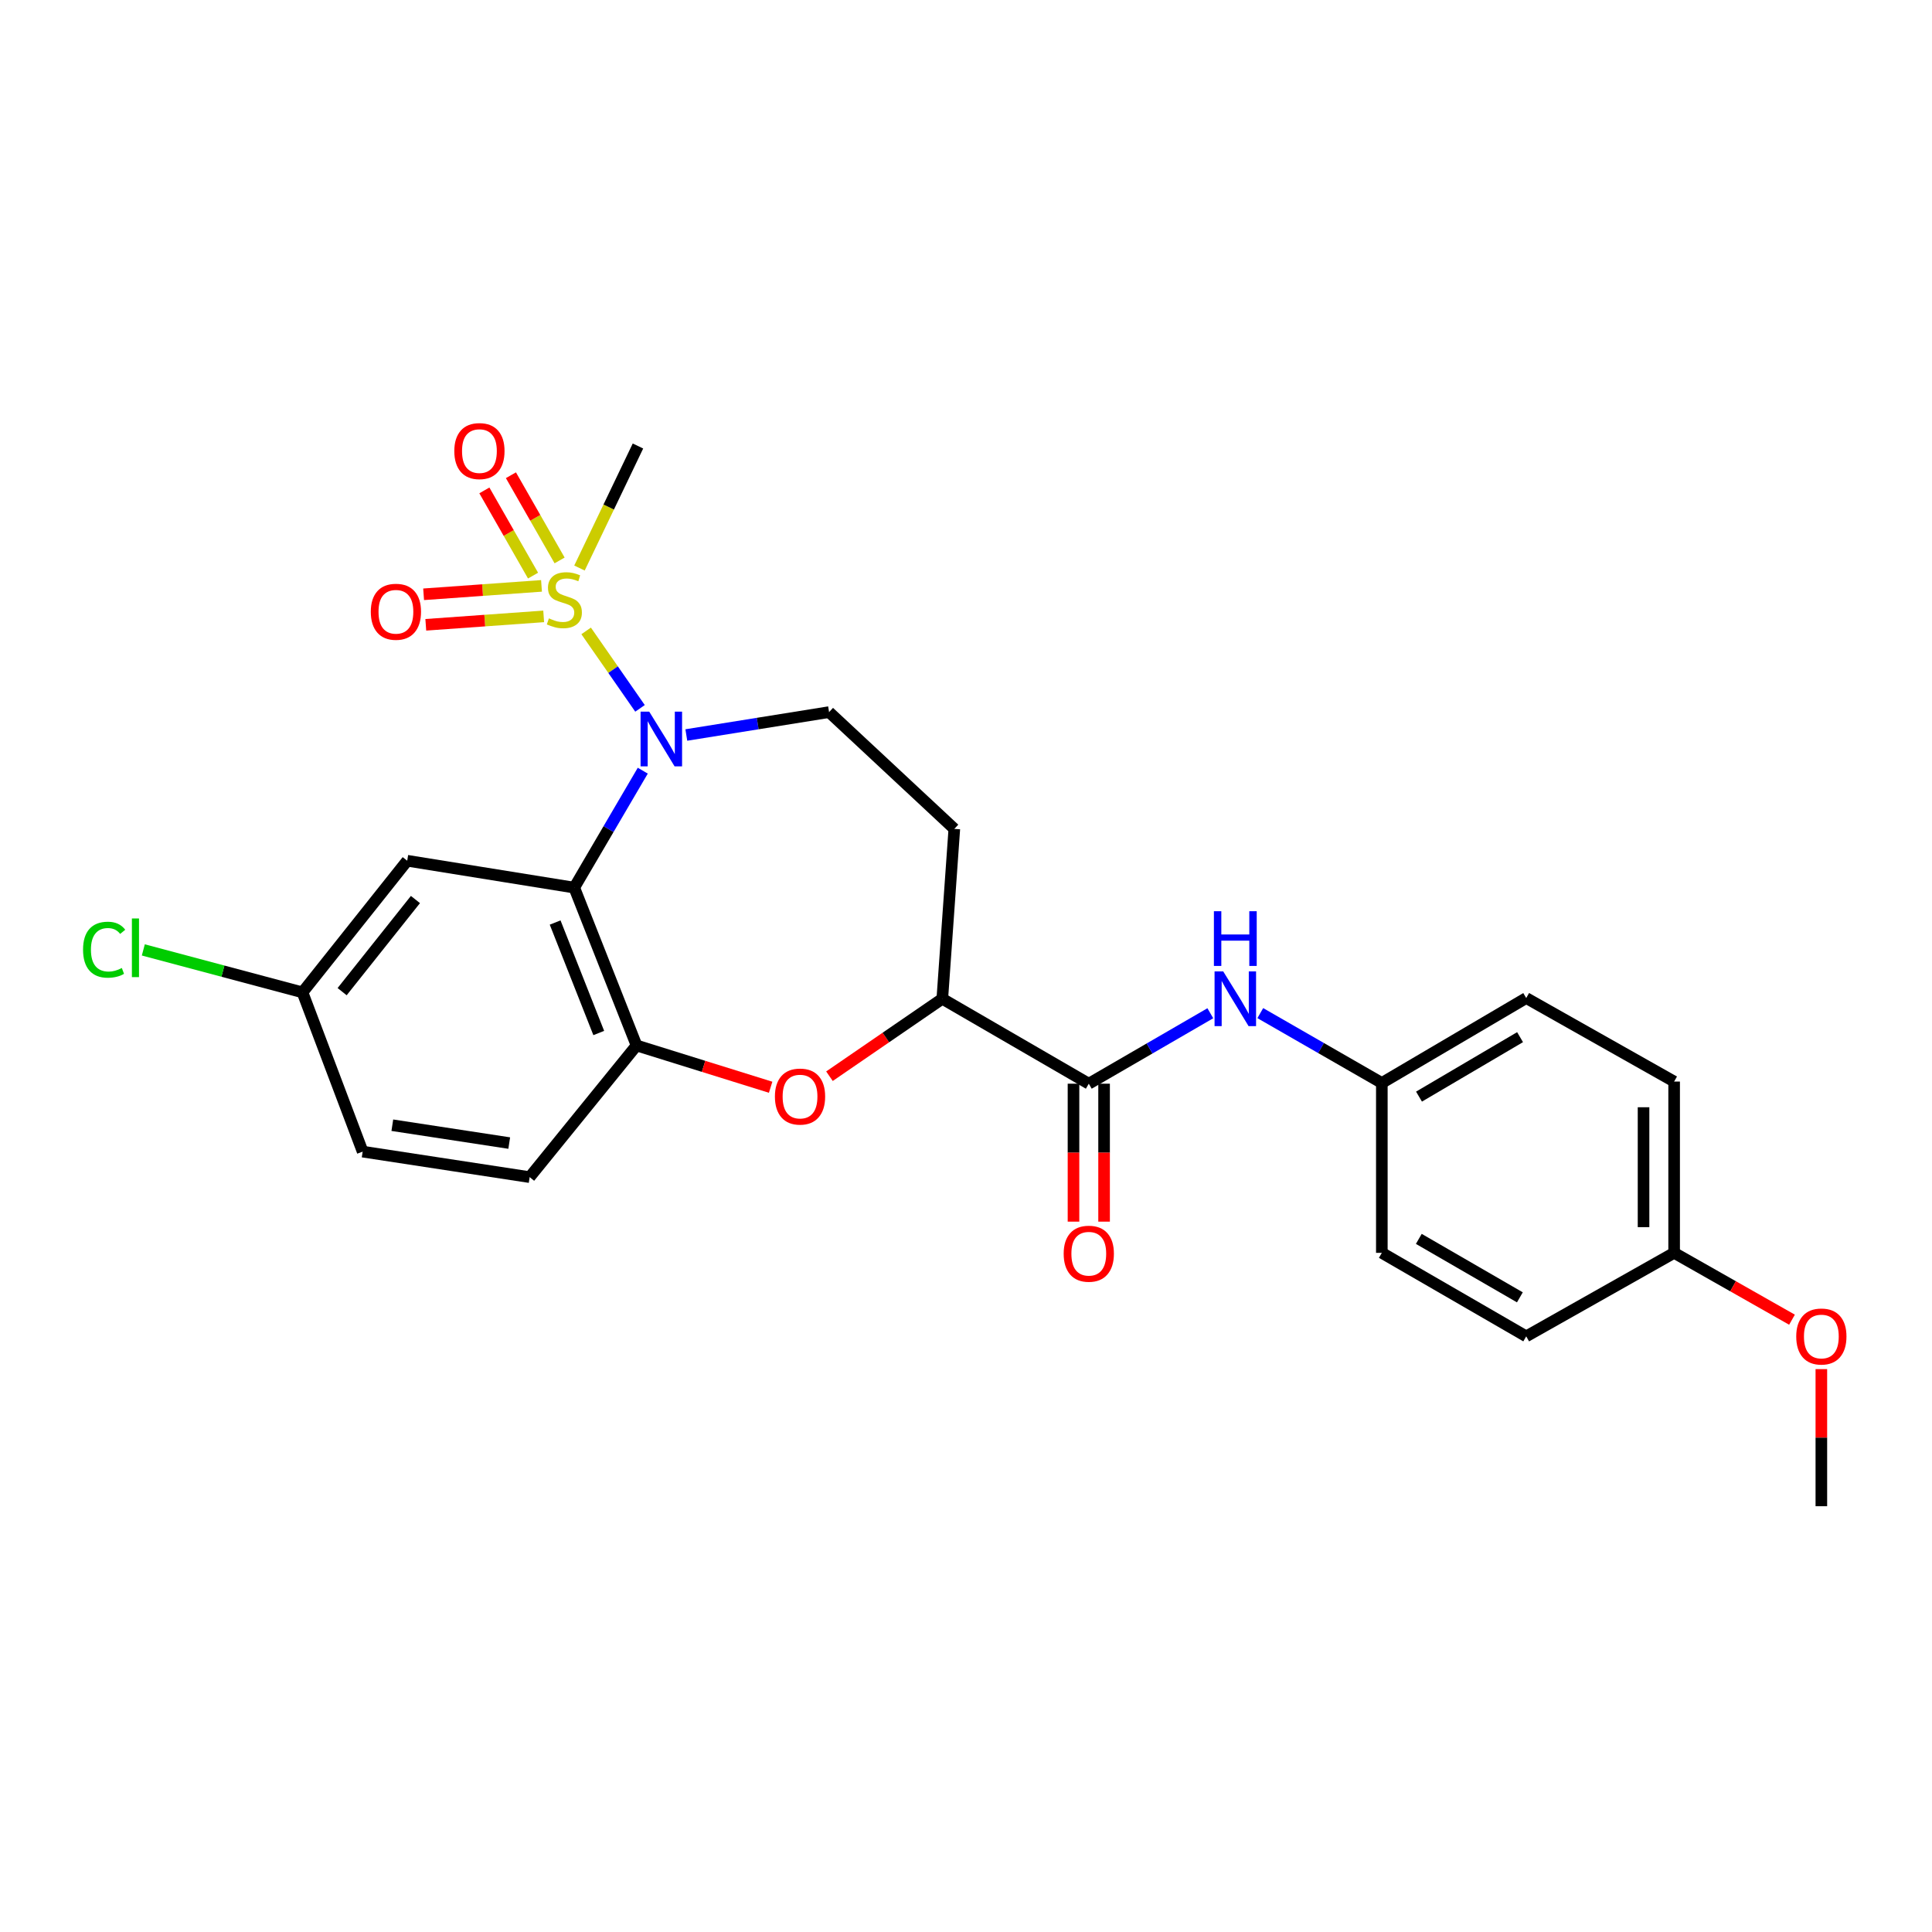 <?xml version='1.0' encoding='iso-8859-1'?>
<svg version='1.1' baseProfile='full'
              xmlns='http://www.w3.org/2000/svg'
                      xmlns:rdkit='http://www.rdkit.org/xml'
                      xmlns:xlink='http://www.w3.org/1999/xlink'
                  xml:space='preserve'
width='1000px' height='1000px' viewBox='0 0 1000 1000'>
<!-- END OF HEADER -->
<rect style='opacity:1.0;fill:#FFFFFF;stroke:none' width='1000' height='1000' x='0' y='0'> </rect>
<path class='bond-0' d='M 303.389,326.556 L 317.329,346.602' style='fill:none;fill-rule:evenodd;stroke:#CCCC00;stroke-width:6px;stroke-linecap:butt;stroke-linejoin:miter;stroke-opacity:1' />
<path class='bond-0' d='M 317.329,346.602 L 331.269,366.647' style='fill:none;fill-rule:evenodd;stroke:#0000FF;stroke-width:6px;stroke-linecap:butt;stroke-linejoin:miter;stroke-opacity:1' />
<path class='bond-9' d='M 289.65,290.076 L 277.052,268.027' style='fill:none;fill-rule:evenodd;stroke:#CCCC00;stroke-width:6px;stroke-linecap:butt;stroke-linejoin:miter;stroke-opacity:1' />
<path class='bond-9' d='M 277.052,268.027 L 264.453,245.978' style='fill:none;fill-rule:evenodd;stroke:#FF0000;stroke-width:6px;stroke-linecap:butt;stroke-linejoin:miter;stroke-opacity:1' />
<path class='bond-9' d='M 275.904,297.931 L 263.305,275.882' style='fill:none;fill-rule:evenodd;stroke:#CCCC00;stroke-width:6px;stroke-linecap:butt;stroke-linejoin:miter;stroke-opacity:1' />
<path class='bond-9' d='M 263.305,275.882 L 250.706,253.833' style='fill:none;fill-rule:evenodd;stroke:#FF0000;stroke-width:6px;stroke-linecap:butt;stroke-linejoin:miter;stroke-opacity:1' />
<path class='bond-10' d='M 280.282,303.248 L 249.773,305.427' style='fill:none;fill-rule:evenodd;stroke:#CCCC00;stroke-width:6px;stroke-linecap:butt;stroke-linejoin:miter;stroke-opacity:1' />
<path class='bond-10' d='M 249.773,305.427 L 219.263,307.606' style='fill:none;fill-rule:evenodd;stroke:#FF0000;stroke-width:6px;stroke-linecap:butt;stroke-linejoin:miter;stroke-opacity:1' />
<path class='bond-10' d='M 281.41,319.04 L 250.901,321.219' style='fill:none;fill-rule:evenodd;stroke:#CCCC00;stroke-width:6px;stroke-linecap:butt;stroke-linejoin:miter;stroke-opacity:1' />
<path class='bond-10' d='M 250.901,321.219 L 220.391,323.399' style='fill:none;fill-rule:evenodd;stroke:#FF0000;stroke-width:6px;stroke-linecap:butt;stroke-linejoin:miter;stroke-opacity:1' />
<path class='bond-16' d='M 299.934,294.016 L 315.07,262.433' style='fill:none;fill-rule:evenodd;stroke:#CCCC00;stroke-width:6px;stroke-linecap:butt;stroke-linejoin:miter;stroke-opacity:1' />
<path class='bond-16' d='M 315.07,262.433 L 330.207,230.849' style='fill:none;fill-rule:evenodd;stroke:#000000;stroke-width:6px;stroke-linecap:butt;stroke-linejoin:miter;stroke-opacity:1' />
<path class='bond-1' d='M 332.698,398.9 L 314.964,429.166' style='fill:none;fill-rule:evenodd;stroke:#0000FF;stroke-width:6px;stroke-linecap:butt;stroke-linejoin:miter;stroke-opacity:1' />
<path class='bond-1' d='M 314.964,429.166 L 297.23,459.432' style='fill:none;fill-rule:evenodd;stroke:#000000;stroke-width:6px;stroke-linecap:butt;stroke-linejoin:miter;stroke-opacity:1' />
<path class='bond-6' d='M 355.24,380.436 L 392.183,374.511' style='fill:none;fill-rule:evenodd;stroke:#0000FF;stroke-width:6px;stroke-linecap:butt;stroke-linejoin:miter;stroke-opacity:1' />
<path class='bond-6' d='M 392.183,374.511 L 429.127,368.587' style='fill:none;fill-rule:evenodd;stroke:#000000;stroke-width:6px;stroke-linecap:butt;stroke-linejoin:miter;stroke-opacity:1' />
<path class='bond-2' d='M 297.23,459.432 L 329.477,541.13' style='fill:none;fill-rule:evenodd;stroke:#000000;stroke-width:6px;stroke-linecap:butt;stroke-linejoin:miter;stroke-opacity:1' />
<path class='bond-2' d='M 287.34,477.5 L 309.912,534.688' style='fill:none;fill-rule:evenodd;stroke:#000000;stroke-width:6px;stroke-linecap:butt;stroke-linejoin:miter;stroke-opacity:1' />
<path class='bond-7' d='M 297.23,459.432 L 210.774,445.517' style='fill:none;fill-rule:evenodd;stroke:#000000;stroke-width:6px;stroke-linecap:butt;stroke-linejoin:miter;stroke-opacity:1' />
<path class='bond-3' d='M 329.477,541.13 L 364.178,551.944' style='fill:none;fill-rule:evenodd;stroke:#000000;stroke-width:6px;stroke-linecap:butt;stroke-linejoin:miter;stroke-opacity:1' />
<path class='bond-3' d='M 364.178,551.944 L 398.879,562.759' style='fill:none;fill-rule:evenodd;stroke:#FF0000;stroke-width:6px;stroke-linecap:butt;stroke-linejoin:miter;stroke-opacity:1' />
<path class='bond-13' d='M 329.477,541.13 L 274.149,609.282' style='fill:none;fill-rule:evenodd;stroke:#000000;stroke-width:6px;stroke-linecap:butt;stroke-linejoin:miter;stroke-opacity:1' />
<path class='bond-26' d='M 429.327,557.046 L 458.531,537.002' style='fill:none;fill-rule:evenodd;stroke:#FF0000;stroke-width:6px;stroke-linecap:butt;stroke-linejoin:miter;stroke-opacity:1' />
<path class='bond-26' d='M 458.531,537.002 L 487.735,516.958' style='fill:none;fill-rule:evenodd;stroke:#000000;stroke-width:6px;stroke-linecap:butt;stroke-linejoin:miter;stroke-opacity:1' />
<path class='bond-4' d='M 563.557,560.921 L 487.735,516.958' style='fill:none;fill-rule:evenodd;stroke:#000000;stroke-width:6px;stroke-linecap:butt;stroke-linejoin:miter;stroke-opacity:1' />
<path class='bond-8' d='M 563.557,560.921 L 595.011,542.688' style='fill:none;fill-rule:evenodd;stroke:#000000;stroke-width:6px;stroke-linecap:butt;stroke-linejoin:miter;stroke-opacity:1' />
<path class='bond-8' d='M 595.011,542.688 L 626.465,524.455' style='fill:none;fill-rule:evenodd;stroke:#0000FF;stroke-width:6px;stroke-linecap:butt;stroke-linejoin:miter;stroke-opacity:1' />
<path class='bond-12' d='M 555.64,560.921 L 555.64,596.62' style='fill:none;fill-rule:evenodd;stroke:#000000;stroke-width:6px;stroke-linecap:butt;stroke-linejoin:miter;stroke-opacity:1' />
<path class='bond-12' d='M 555.64,596.62 L 555.64,632.32' style='fill:none;fill-rule:evenodd;stroke:#FF0000;stroke-width:6px;stroke-linecap:butt;stroke-linejoin:miter;stroke-opacity:1' />
<path class='bond-12' d='M 571.473,560.921 L 571.473,596.62' style='fill:none;fill-rule:evenodd;stroke:#000000;stroke-width:6px;stroke-linecap:butt;stroke-linejoin:miter;stroke-opacity:1' />
<path class='bond-12' d='M 571.473,596.62 L 571.473,632.32' style='fill:none;fill-rule:evenodd;stroke:#FF0000;stroke-width:6px;stroke-linecap:butt;stroke-linejoin:miter;stroke-opacity:1' />
<path class='bond-5' d='M 487.735,516.958 L 493.954,429.033' style='fill:none;fill-rule:evenodd;stroke:#000000;stroke-width:6px;stroke-linecap:butt;stroke-linejoin:miter;stroke-opacity:1' />
<path class='bond-11' d='M 429.127,368.587 L 493.954,429.033' style='fill:none;fill-rule:evenodd;stroke:#000000;stroke-width:6px;stroke-linecap:butt;stroke-linejoin:miter;stroke-opacity:1' />
<path class='bond-14' d='M 210.774,445.517 L 156.564,513.642' style='fill:none;fill-rule:evenodd;stroke:#000000;stroke-width:6px;stroke-linecap:butt;stroke-linejoin:miter;stroke-opacity:1' />
<path class='bond-14' d='M 215.032,465.594 L 177.085,513.282' style='fill:none;fill-rule:evenodd;stroke:#000000;stroke-width:6px;stroke-linecap:butt;stroke-linejoin:miter;stroke-opacity:1' />
<path class='bond-15' d='M 652.323,524.389 L 683.78,542.47' style='fill:none;fill-rule:evenodd;stroke:#0000FF;stroke-width:6px;stroke-linecap:butt;stroke-linejoin:miter;stroke-opacity:1' />
<path class='bond-15' d='M 683.78,542.47 L 715.236,560.552' style='fill:none;fill-rule:evenodd;stroke:#000000;stroke-width:6px;stroke-linecap:butt;stroke-linejoin:miter;stroke-opacity:1' />
<path class='bond-27' d='M 274.149,609.282 L 187.711,596.079' style='fill:none;fill-rule:evenodd;stroke:#000000;stroke-width:6px;stroke-linecap:butt;stroke-linejoin:miter;stroke-opacity:1' />
<path class='bond-27' d='M 263.574,591.65 L 203.067,582.408' style='fill:none;fill-rule:evenodd;stroke:#000000;stroke-width:6px;stroke-linecap:butt;stroke-linejoin:miter;stroke-opacity:1' />
<path class='bond-18' d='M 156.564,513.642 L 187.711,596.079' style='fill:none;fill-rule:evenodd;stroke:#000000;stroke-width:6px;stroke-linecap:butt;stroke-linejoin:miter;stroke-opacity:1' />
<path class='bond-19' d='M 156.564,513.642 L 115.374,502.654' style='fill:none;fill-rule:evenodd;stroke:#000000;stroke-width:6px;stroke-linecap:butt;stroke-linejoin:miter;stroke-opacity:1' />
<path class='bond-19' d='M 115.374,502.654 L 74.185,491.667' style='fill:none;fill-rule:evenodd;stroke:#00CC00;stroke-width:6px;stroke-linecap:butt;stroke-linejoin:miter;stroke-opacity:1' />
<path class='bond-20' d='M 715.236,560.552 L 715.236,648.468' style='fill:none;fill-rule:evenodd;stroke:#000000;stroke-width:6px;stroke-linecap:butt;stroke-linejoin:miter;stroke-opacity:1' />
<path class='bond-21' d='M 715.236,560.552 L 789.967,516.589' style='fill:none;fill-rule:evenodd;stroke:#000000;stroke-width:6px;stroke-linecap:butt;stroke-linejoin:miter;stroke-opacity:1' />
<path class='bond-21' d='M 734.474,567.604 L 786.785,536.83' style='fill:none;fill-rule:evenodd;stroke:#000000;stroke-width:6px;stroke-linecap:butt;stroke-linejoin:miter;stroke-opacity:1' />
<path class='bond-17' d='M 866.528,648.468 L 866.528,559.813' style='fill:none;fill-rule:evenodd;stroke:#000000;stroke-width:6px;stroke-linecap:butt;stroke-linejoin:miter;stroke-opacity:1' />
<path class='bond-17' d='M 850.695,635.17 L 850.695,573.111' style='fill:none;fill-rule:evenodd;stroke:#000000;stroke-width:6px;stroke-linecap:butt;stroke-linejoin:miter;stroke-opacity:1' />
<path class='bond-24' d='M 866.528,648.468 L 897.033,665.772' style='fill:none;fill-rule:evenodd;stroke:#000000;stroke-width:6px;stroke-linecap:butt;stroke-linejoin:miter;stroke-opacity:1' />
<path class='bond-24' d='M 897.033,665.772 L 927.538,683.075' style='fill:none;fill-rule:evenodd;stroke:#FF0000;stroke-width:6px;stroke-linecap:butt;stroke-linejoin:miter;stroke-opacity:1' />
<path class='bond-28' d='M 866.528,648.468 L 789.967,691.692' style='fill:none;fill-rule:evenodd;stroke:#000000;stroke-width:6px;stroke-linecap:butt;stroke-linejoin:miter;stroke-opacity:1' />
<path class='bond-22' d='M 715.236,648.468 L 789.967,691.692' style='fill:none;fill-rule:evenodd;stroke:#000000;stroke-width:6px;stroke-linecap:butt;stroke-linejoin:miter;stroke-opacity:1' />
<path class='bond-22' d='M 734.373,641.246 L 786.685,671.503' style='fill:none;fill-rule:evenodd;stroke:#000000;stroke-width:6px;stroke-linecap:butt;stroke-linejoin:miter;stroke-opacity:1' />
<path class='bond-23' d='M 789.967,516.589 L 866.528,559.813' style='fill:none;fill-rule:evenodd;stroke:#000000;stroke-width:6px;stroke-linecap:butt;stroke-linejoin:miter;stroke-opacity:1' />
<path class='bond-25' d='M 942.728,708.65 L 942.728,744.134' style='fill:none;fill-rule:evenodd;stroke:#FF0000;stroke-width:6px;stroke-linecap:butt;stroke-linejoin:miter;stroke-opacity:1' />
<path class='bond-25' d='M 942.728,744.134 L 942.728,779.617' style='fill:none;fill-rule:evenodd;stroke:#000000;stroke-width:6px;stroke-linecap:butt;stroke-linejoin:miter;stroke-opacity:1' />
<path  class='atom-0' d='M 284.111 320.059
Q 284.431 320.179, 285.751 320.739
Q 287.071 321.299, 288.511 321.659
Q 289.991 321.979, 291.431 321.979
Q 294.111 321.979, 295.671 320.699
Q 297.231 319.379, 297.231 317.099
Q 297.231 315.539, 296.431 314.579
Q 295.671 313.619, 294.471 313.099
Q 293.271 312.579, 291.271 311.979
Q 288.751 311.219, 287.231 310.499
Q 285.751 309.779, 284.671 308.259
Q 283.631 306.739, 283.631 304.179
Q 283.631 300.619, 286.031 298.419
Q 288.471 296.219, 293.271 296.219
Q 296.551 296.219, 300.271 297.779
L 299.351 300.859
Q 295.951 299.459, 293.391 299.459
Q 290.631 299.459, 289.111 300.619
Q 287.591 301.739, 287.631 303.699
Q 287.631 305.219, 288.391 306.139
Q 289.191 307.059, 290.311 307.579
Q 291.471 308.099, 293.391 308.699
Q 295.951 309.499, 297.471 310.299
Q 298.991 311.099, 300.071 312.739
Q 301.191 314.339, 301.191 317.099
Q 301.191 321.019, 298.551 323.139
Q 295.951 325.219, 291.591 325.219
Q 289.071 325.219, 287.151 324.659
Q 285.271 324.139, 283.031 323.219
L 284.111 320.059
' fill='#CCCC00'/>
<path  class='atom-1' d='M 336.041 368.351
L 345.321 383.351
Q 346.241 384.831, 347.721 387.511
Q 349.201 390.191, 349.281 390.351
L 349.281 368.351
L 353.041 368.351
L 353.041 396.671
L 349.161 396.671
L 339.201 380.271
Q 338.041 378.351, 336.801 376.151
Q 335.601 373.951, 335.241 373.271
L 335.241 396.671
L 331.561 396.671
L 331.561 368.351
L 336.041 368.351
' fill='#0000FF'/>
<path  class='atom-4' d='M 401.094 567.58
Q 401.094 560.78, 404.454 556.98
Q 407.814 553.18, 414.094 553.18
Q 420.374 553.18, 423.734 556.98
Q 427.094 560.78, 427.094 567.58
Q 427.094 574.46, 423.694 578.38
Q 420.294 582.26, 414.094 582.26
Q 407.854 582.26, 404.454 578.38
Q 401.094 574.5, 401.094 567.58
M 414.094 579.06
Q 418.414 579.06, 420.734 576.18
Q 423.094 573.26, 423.094 567.58
Q 423.094 562.02, 420.734 559.22
Q 418.414 556.38, 414.094 556.38
Q 409.774 556.38, 407.414 559.18
Q 405.094 561.98, 405.094 567.58
Q 405.094 573.3, 407.414 576.18
Q 409.774 579.06, 414.094 579.06
' fill='#FF0000'/>
<path  class='atom-9' d='M 633.136 502.798
L 642.416 517.798
Q 643.336 519.278, 644.816 521.958
Q 646.296 524.638, 646.376 524.798
L 646.376 502.798
L 650.136 502.798
L 650.136 531.118
L 646.256 531.118
L 636.296 514.718
Q 635.136 512.798, 633.896 510.598
Q 632.696 508.398, 632.336 507.718
L 632.336 531.118
L 628.656 531.118
L 628.656 502.798
L 633.136 502.798
' fill='#0000FF'/>
<path  class='atom-9' d='M 628.316 471.646
L 632.156 471.646
L 632.156 483.686
L 646.636 483.686
L 646.636 471.646
L 650.476 471.646
L 650.476 499.966
L 646.636 499.966
L 646.636 486.886
L 632.156 486.886
L 632.156 499.966
L 628.316 499.966
L 628.316 471.646
' fill='#0000FF'/>
<path  class='atom-10' d='M 235.148 233.48
Q 235.148 226.68, 238.508 222.88
Q 241.868 219.08, 248.148 219.08
Q 254.428 219.08, 257.788 222.88
Q 261.148 226.68, 261.148 233.48
Q 261.148 240.36, 257.748 244.28
Q 254.348 248.16, 248.148 248.16
Q 241.908 248.16, 238.508 244.28
Q 235.148 240.4, 235.148 233.48
M 248.148 244.96
Q 252.468 244.96, 254.788 242.08
Q 257.148 239.16, 257.148 233.48
Q 257.148 227.92, 254.788 225.12
Q 252.468 222.28, 248.148 222.28
Q 243.828 222.28, 241.468 225.08
Q 239.148 227.88, 239.148 233.48
Q 239.148 239.2, 241.468 242.08
Q 243.828 244.96, 248.148 244.96
' fill='#FF0000'/>
<path  class='atom-11' d='M 191.925 316.647
Q 191.925 309.847, 195.285 306.047
Q 198.645 302.247, 204.925 302.247
Q 211.205 302.247, 214.565 306.047
Q 217.925 309.847, 217.925 316.647
Q 217.925 323.527, 214.525 327.447
Q 211.125 331.327, 204.925 331.327
Q 198.685 331.327, 195.285 327.447
Q 191.925 323.567, 191.925 316.647
M 204.925 328.127
Q 209.245 328.127, 211.565 325.247
Q 213.925 322.327, 213.925 316.647
Q 213.925 311.087, 211.565 308.287
Q 209.245 305.447, 204.925 305.447
Q 200.605 305.447, 198.245 308.247
Q 195.925 311.047, 195.925 316.647
Q 195.925 322.367, 198.245 325.247
Q 200.605 328.127, 204.925 328.127
' fill='#FF0000'/>
<path  class='atom-13' d='M 550.557 648.917
Q 550.557 642.117, 553.917 638.317
Q 557.277 634.517, 563.557 634.517
Q 569.837 634.517, 573.197 638.317
Q 576.557 642.117, 576.557 648.917
Q 576.557 655.797, 573.157 659.717
Q 569.757 663.597, 563.557 663.597
Q 557.317 663.597, 553.917 659.717
Q 550.557 655.837, 550.557 648.917
M 563.557 660.397
Q 567.877 660.397, 570.197 657.517
Q 572.557 654.597, 572.557 648.917
Q 572.557 643.357, 570.197 640.557
Q 567.877 637.717, 563.557 637.717
Q 559.237 637.717, 556.877 640.517
Q 554.557 643.317, 554.557 648.917
Q 554.557 654.637, 556.877 657.517
Q 559.237 660.397, 563.557 660.397
' fill='#FF0000'/>
<path  class='atom-20' d='M 42.988 491.559
Q 42.988 484.519, 46.268 480.839
Q 49.588 477.119, 55.868 477.119
Q 61.708 477.119, 64.828 481.239
L 62.188 483.399
Q 59.908 480.399, 55.868 480.399
Q 51.588 480.399, 49.308 483.279
Q 47.068 486.119, 47.068 491.559
Q 47.068 497.159, 49.388 500.039
Q 51.748 502.919, 56.308 502.919
Q 59.428 502.919, 63.068 501.039
L 64.188 504.039
Q 62.708 504.999, 60.468 505.559
Q 58.228 506.119, 55.748 506.119
Q 49.588 506.119, 46.268 502.359
Q 42.988 498.599, 42.988 491.559
' fill='#00CC00'/>
<path  class='atom-20' d='M 68.268 475.399
L 71.948 475.399
L 71.948 505.759
L 68.268 505.759
L 68.268 475.399
' fill='#00CC00'/>
<path  class='atom-25' d='M 929.728 691.772
Q 929.728 684.972, 933.088 681.172
Q 936.448 677.372, 942.728 677.372
Q 949.008 677.372, 952.368 681.172
Q 955.728 684.972, 955.728 691.772
Q 955.728 698.652, 952.328 702.572
Q 948.928 706.452, 942.728 706.452
Q 936.488 706.452, 933.088 702.572
Q 929.728 698.692, 929.728 691.772
M 942.728 703.252
Q 947.048 703.252, 949.368 700.372
Q 951.728 697.452, 951.728 691.772
Q 951.728 686.212, 949.368 683.412
Q 947.048 680.572, 942.728 680.572
Q 938.408 680.572, 936.048 683.372
Q 933.728 686.172, 933.728 691.772
Q 933.728 697.492, 936.048 700.372
Q 938.408 703.252, 942.728 703.252
' fill='#FF0000'/>
</svg>
